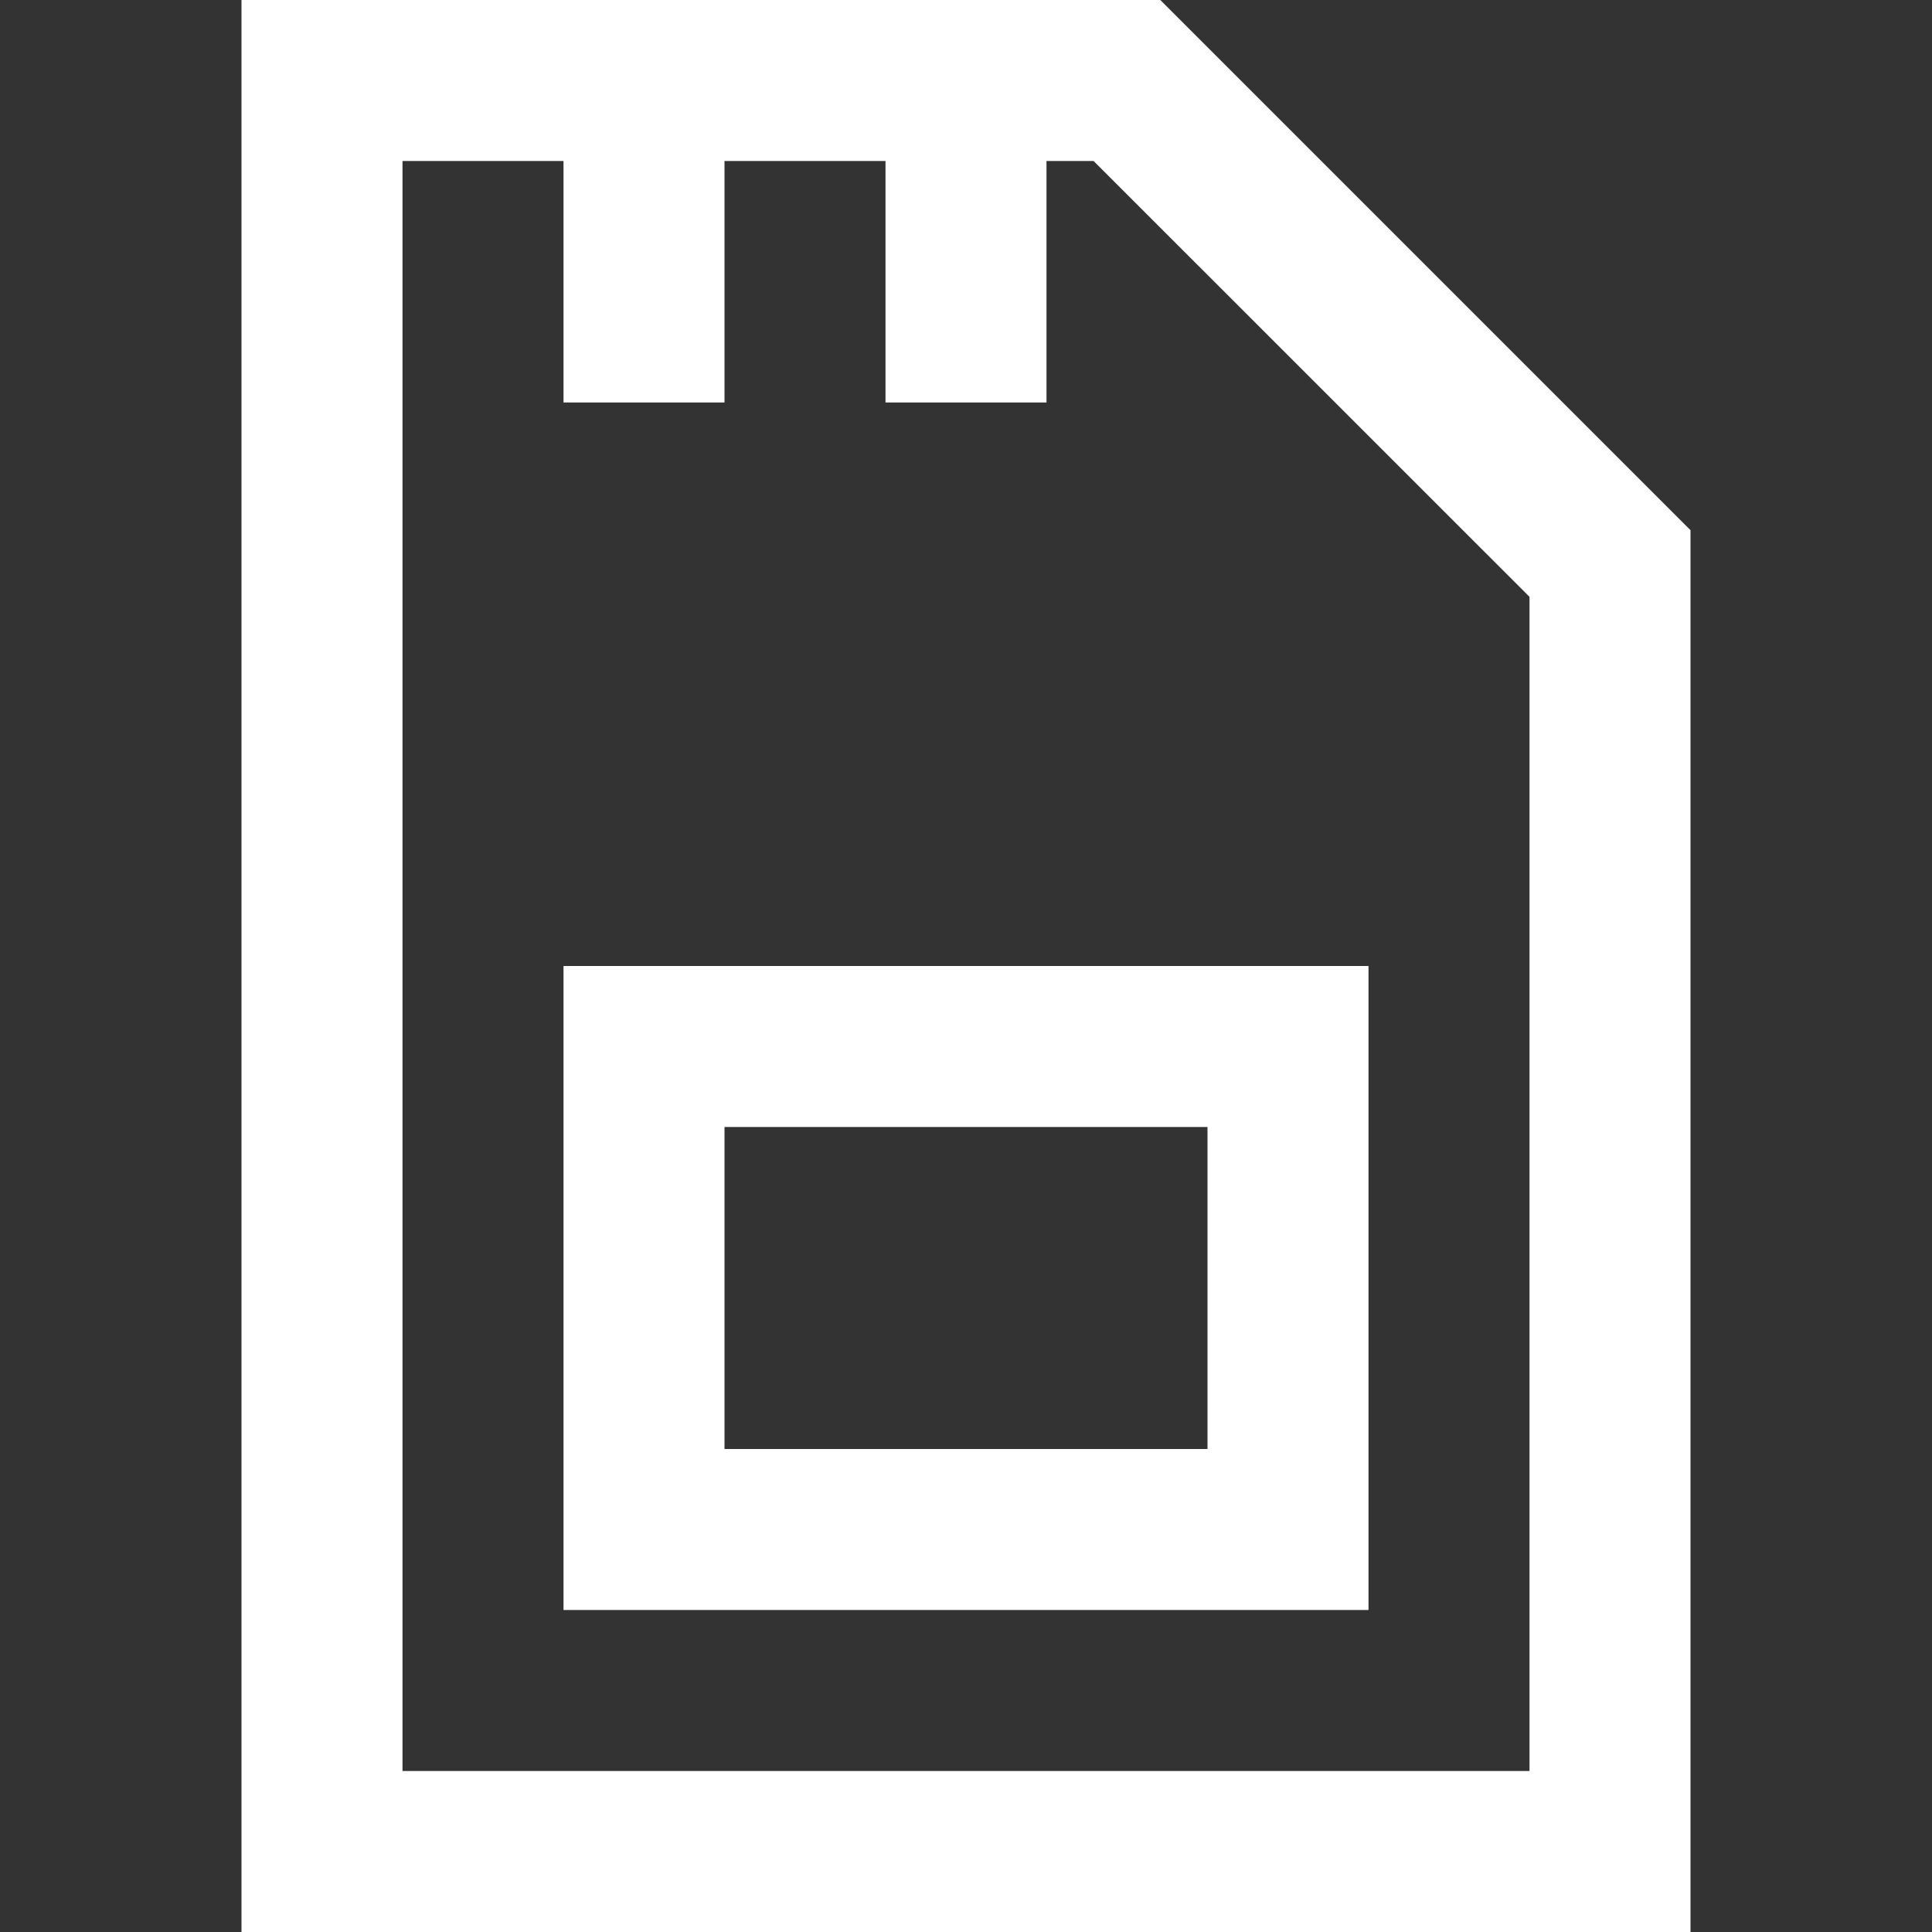 <svg width="24" height="24" xmlns="http://www.w3.org/2000/svg"><rect width="100%" height="100%" fill="#333333" stroke="none"/><g fill="#FFF"><path d="M21 6.586L14.414 0H3v24h18V6.586zM19 22H5V2h2v3h2V2h2v3h2V2h.585L19 7.414V22z"/><path d="M7 20h10v-8H7v8zm2-6h6v4H9v-4z"/></g></svg>